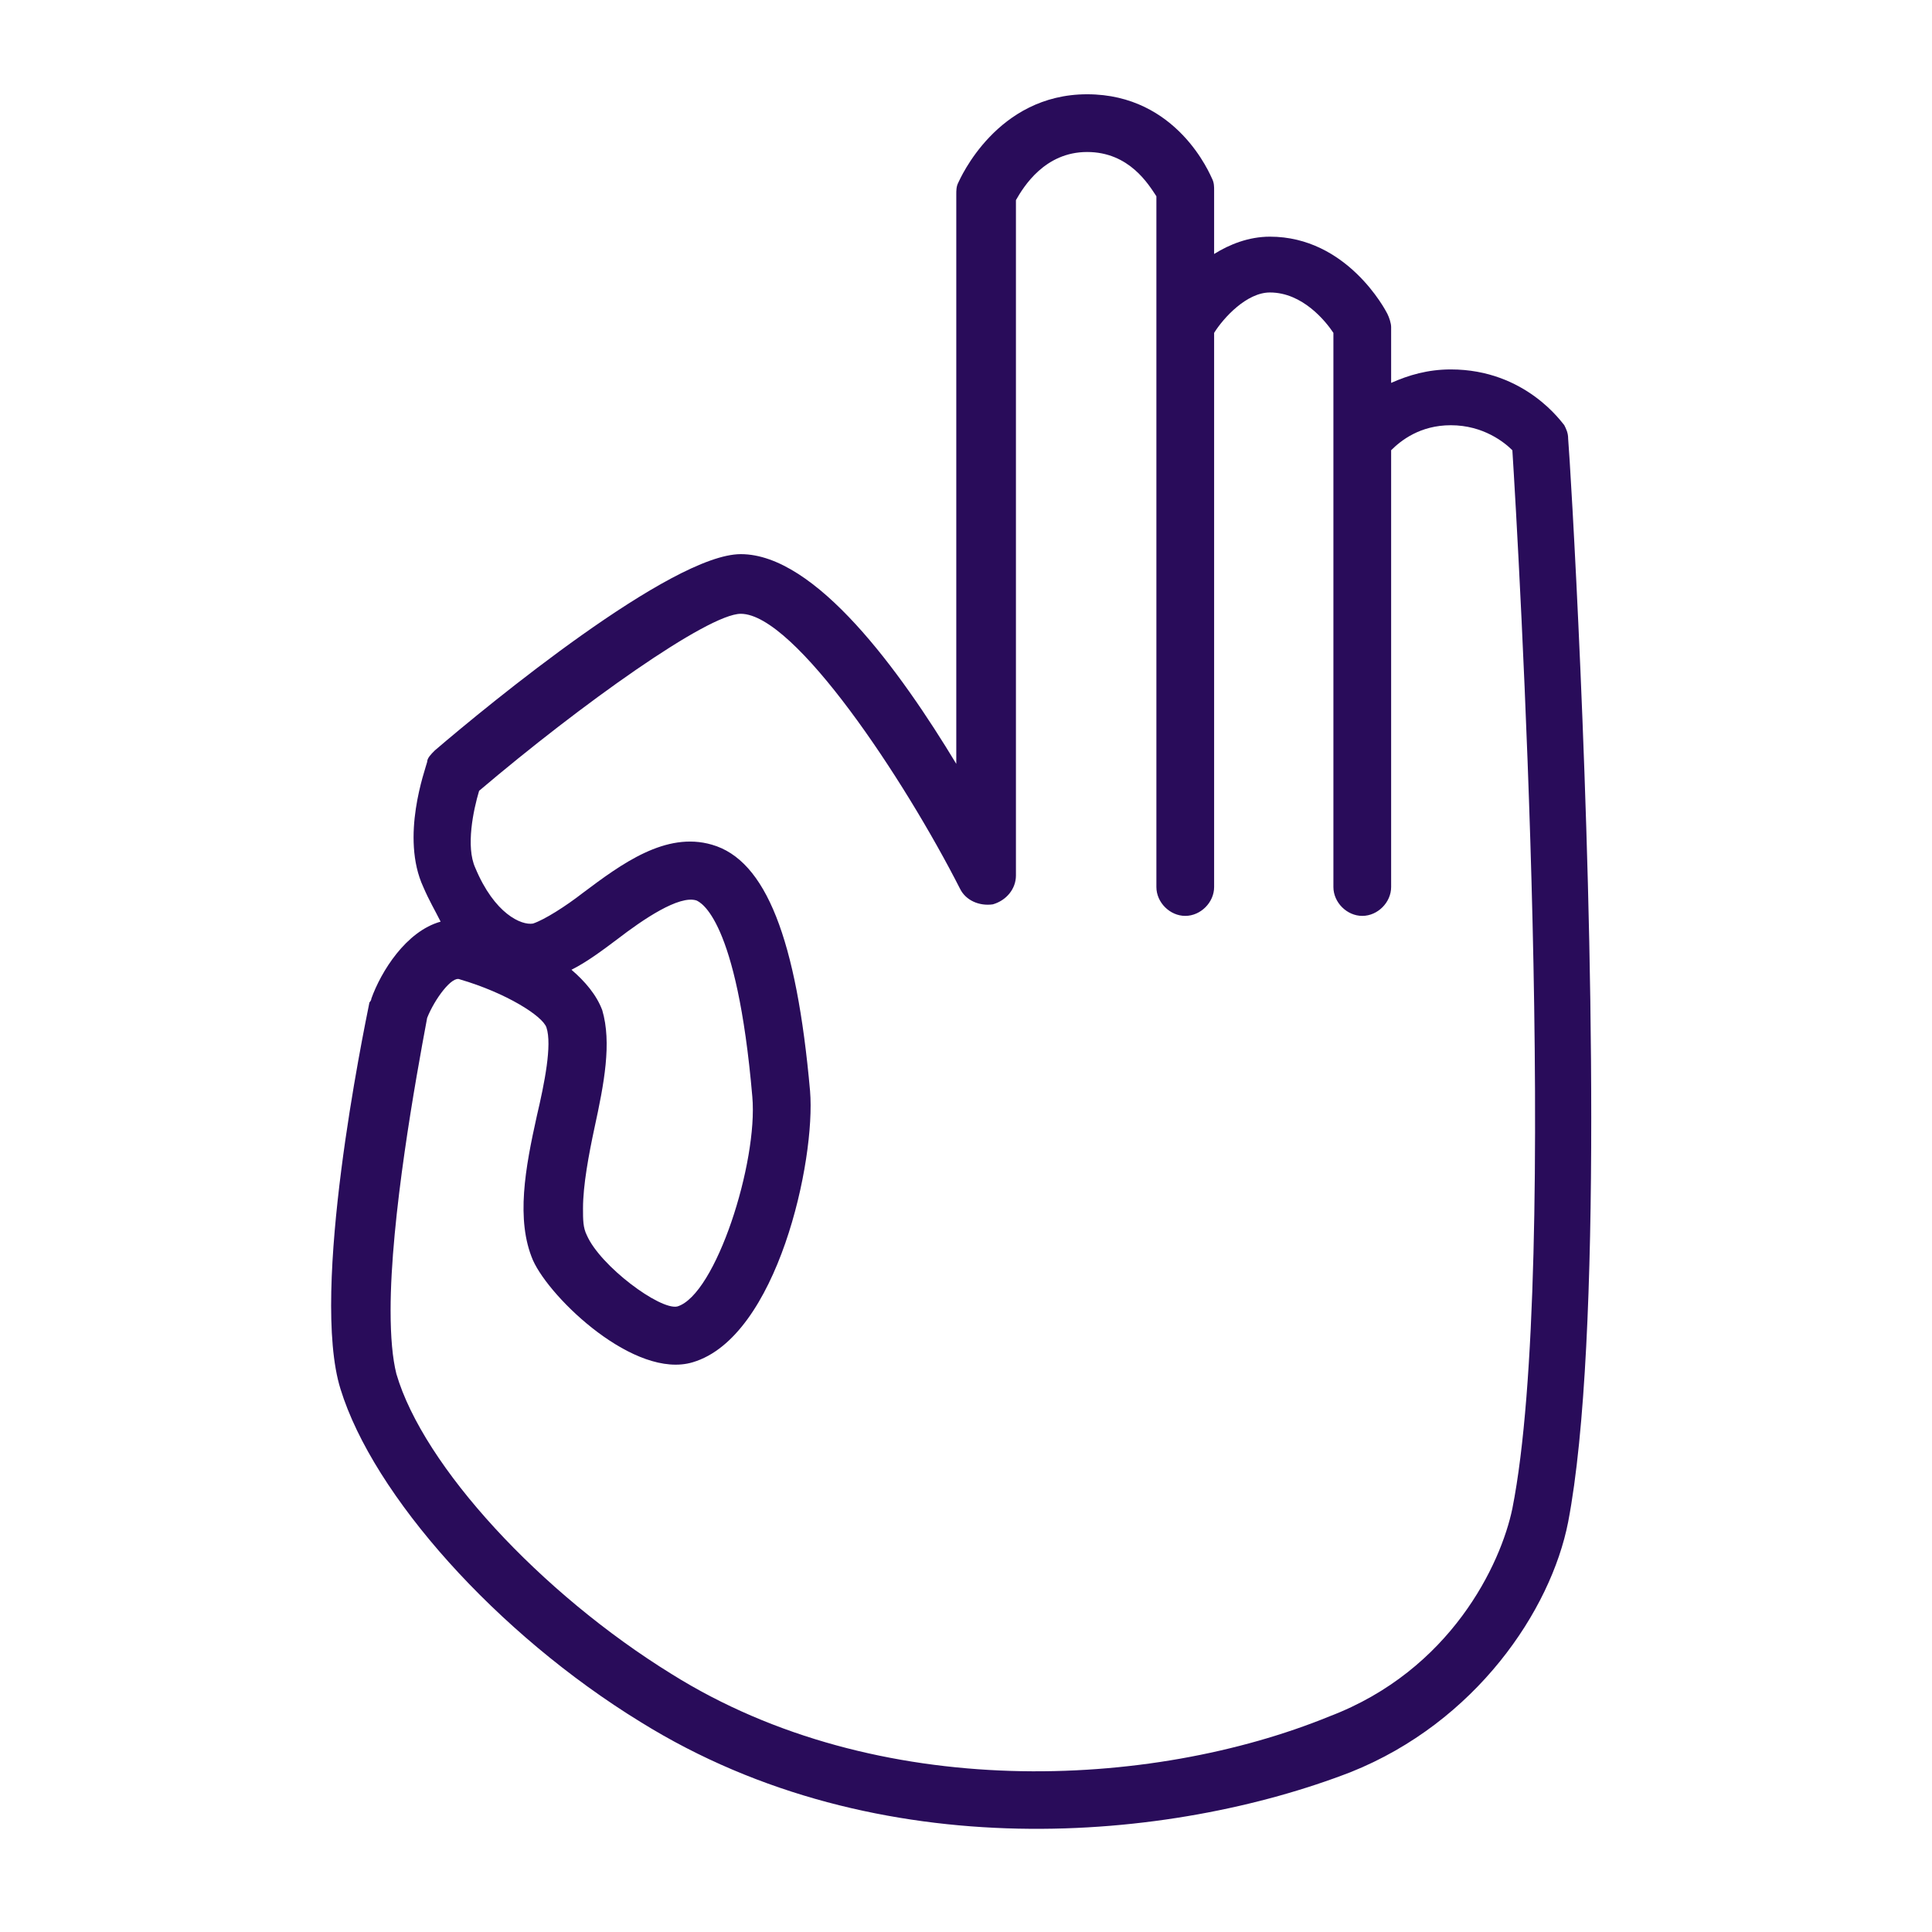 <?xml version="1.0" encoding="UTF-8"?> <svg xmlns="http://www.w3.org/2000/svg" viewBox="0 0 100.40 100.40" data-guides="{&quot;vertical&quot;:[],&quot;horizontal&quot;:[]}"><defs></defs><path fill="#290c5a" stroke="none" fill-opacity="1" stroke-width="1" stroke-opacity="1" color="rgb(51, 51, 51)" id="tSvge82d546e1e" title="Path 2" d="M49.795 9.499C49.695 9.699 49.695 9.899 49.695 10.099C49.695 19.965 49.695 29.831 49.695 39.696C46.796 34.897 42.396 28.797 38.496 28.797C34.897 28.797 25.398 36.597 22.598 38.996C22.398 39.196 22.198 39.396 22.198 39.596C22.098 39.996 20.798 43.496 21.998 46.096C22.298 46.796 22.598 47.296 22.898 47.895C21.098 48.395 19.798 50.495 19.298 51.895C19.298 51.995 19.198 52.095 19.198 52.095C18.898 53.595 16.099 67.094 17.698 72.193C19.398 77.693 25.798 84.892 33.297 89.492C45.696 97.191 60.894 95.691 70.193 92.091C76.693 89.492 80.593 83.692 81.492 79.093C82.392 74.393 82.692 66.494 82.692 58.095C82.692 41.996 81.592 23.898 81.492 22.798C81.492 22.498 81.392 22.298 81.292 22.098C81.192 21.998 79.293 19.198 75.393 19.198C74.193 19.198 73.193 19.498 72.293 19.898C72.293 18.932 72.293 17.965 72.293 16.998C72.293 16.798 72.193 16.498 72.093 16.299C71.993 16.099 69.993 12.299 65.994 12.299C64.894 12.299 63.894 12.699 63.094 13.199C63.094 12.099 63.094 10.999 63.094 9.899C63.094 9.699 63.094 9.499 62.994 9.299C62.894 9.099 61.194 4.899 56.495 4.899C51.795 4.899 49.895 9.299 49.795 9.499ZM29.697 50.395C30.497 49.995 31.297 49.395 32.097 48.795C33.397 47.795 35.297 46.496 36.197 46.796C36.397 46.896 38.296 47.696 39.096 56.995C39.396 60.394 37.197 67.294 35.197 67.894C34.297 68.094 31.197 65.794 30.497 64.194C30.297 63.794 30.297 63.394 30.297 62.794C30.297 61.594 30.597 59.994 30.897 58.594C31.397 56.295 31.797 54.195 31.297 52.495C30.997 51.695 30.397 50.995 29.697 50.395ZM60.094 10.199C60.094 12.432 60.094 14.665 60.094 16.898C60.094 16.898 60.094 16.898 60.094 16.898C60.094 26.631 60.094 36.363 60.094 46.096C60.094 46.896 60.794 47.596 61.594 47.596C62.394 47.596 63.094 46.896 63.094 46.096C63.094 36.497 63.094 26.898 63.094 17.298C63.594 16.498 64.794 15.199 65.994 15.199C67.694 15.199 68.894 16.698 69.293 17.298C69.293 19.165 69.293 21.031 69.293 22.898C69.293 22.898 69.293 22.898 69.293 22.898C69.293 30.631 69.293 38.363 69.293 46.096C69.293 46.896 69.993 47.596 70.793 47.596C71.593 47.596 72.293 46.896 72.293 46.096C72.293 38.53 72.293 30.964 72.293 23.398C72.793 22.898 73.793 22.098 75.393 22.098C77.093 22.098 78.193 22.998 78.593 23.398C78.893 28.097 81.092 65.794 78.593 78.393C77.993 81.292 75.393 86.792 69.094 89.192C69.094 89.192 69.094 89.192 69.094 89.192C59.794 92.991 45.596 93.691 34.897 86.992C28.097 82.792 21.998 76.193 20.598 71.393C20.398 70.593 20.298 69.493 20.298 68.094C20.298 63.294 21.598 56.095 22.198 52.895C22.598 51.895 23.498 50.695 23.898 50.895C26.297 51.595 28.197 52.795 28.397 53.395C28.697 54.295 28.297 56.295 27.897 57.995C27.297 60.694 26.797 63.394 27.697 65.494C28.597 67.494 32.997 71.693 35.997 70.793C40.396 69.493 42.396 60.294 42.096 56.695C41.396 48.795 39.796 44.696 36.996 43.896C34.597 43.196 32.297 44.896 30.297 46.396C29.397 47.096 28.297 47.795 27.697 47.995C27.098 48.096 25.698 47.496 24.698 45.096C24.198 43.996 24.598 42.096 24.898 41.096C30.197 36.597 36.797 31.897 38.496 31.897C41.296 31.897 46.996 40.496 49.895 46.196C50.195 46.796 50.895 47.096 51.595 46.996C52.295 46.796 52.795 46.196 52.795 45.496C52.795 33.797 52.795 22.098 52.795 10.399C53.195 9.699 54.295 7.899 56.495 7.899C58.694 7.899 59.694 9.599 60.094 10.199Z"></path></svg> 